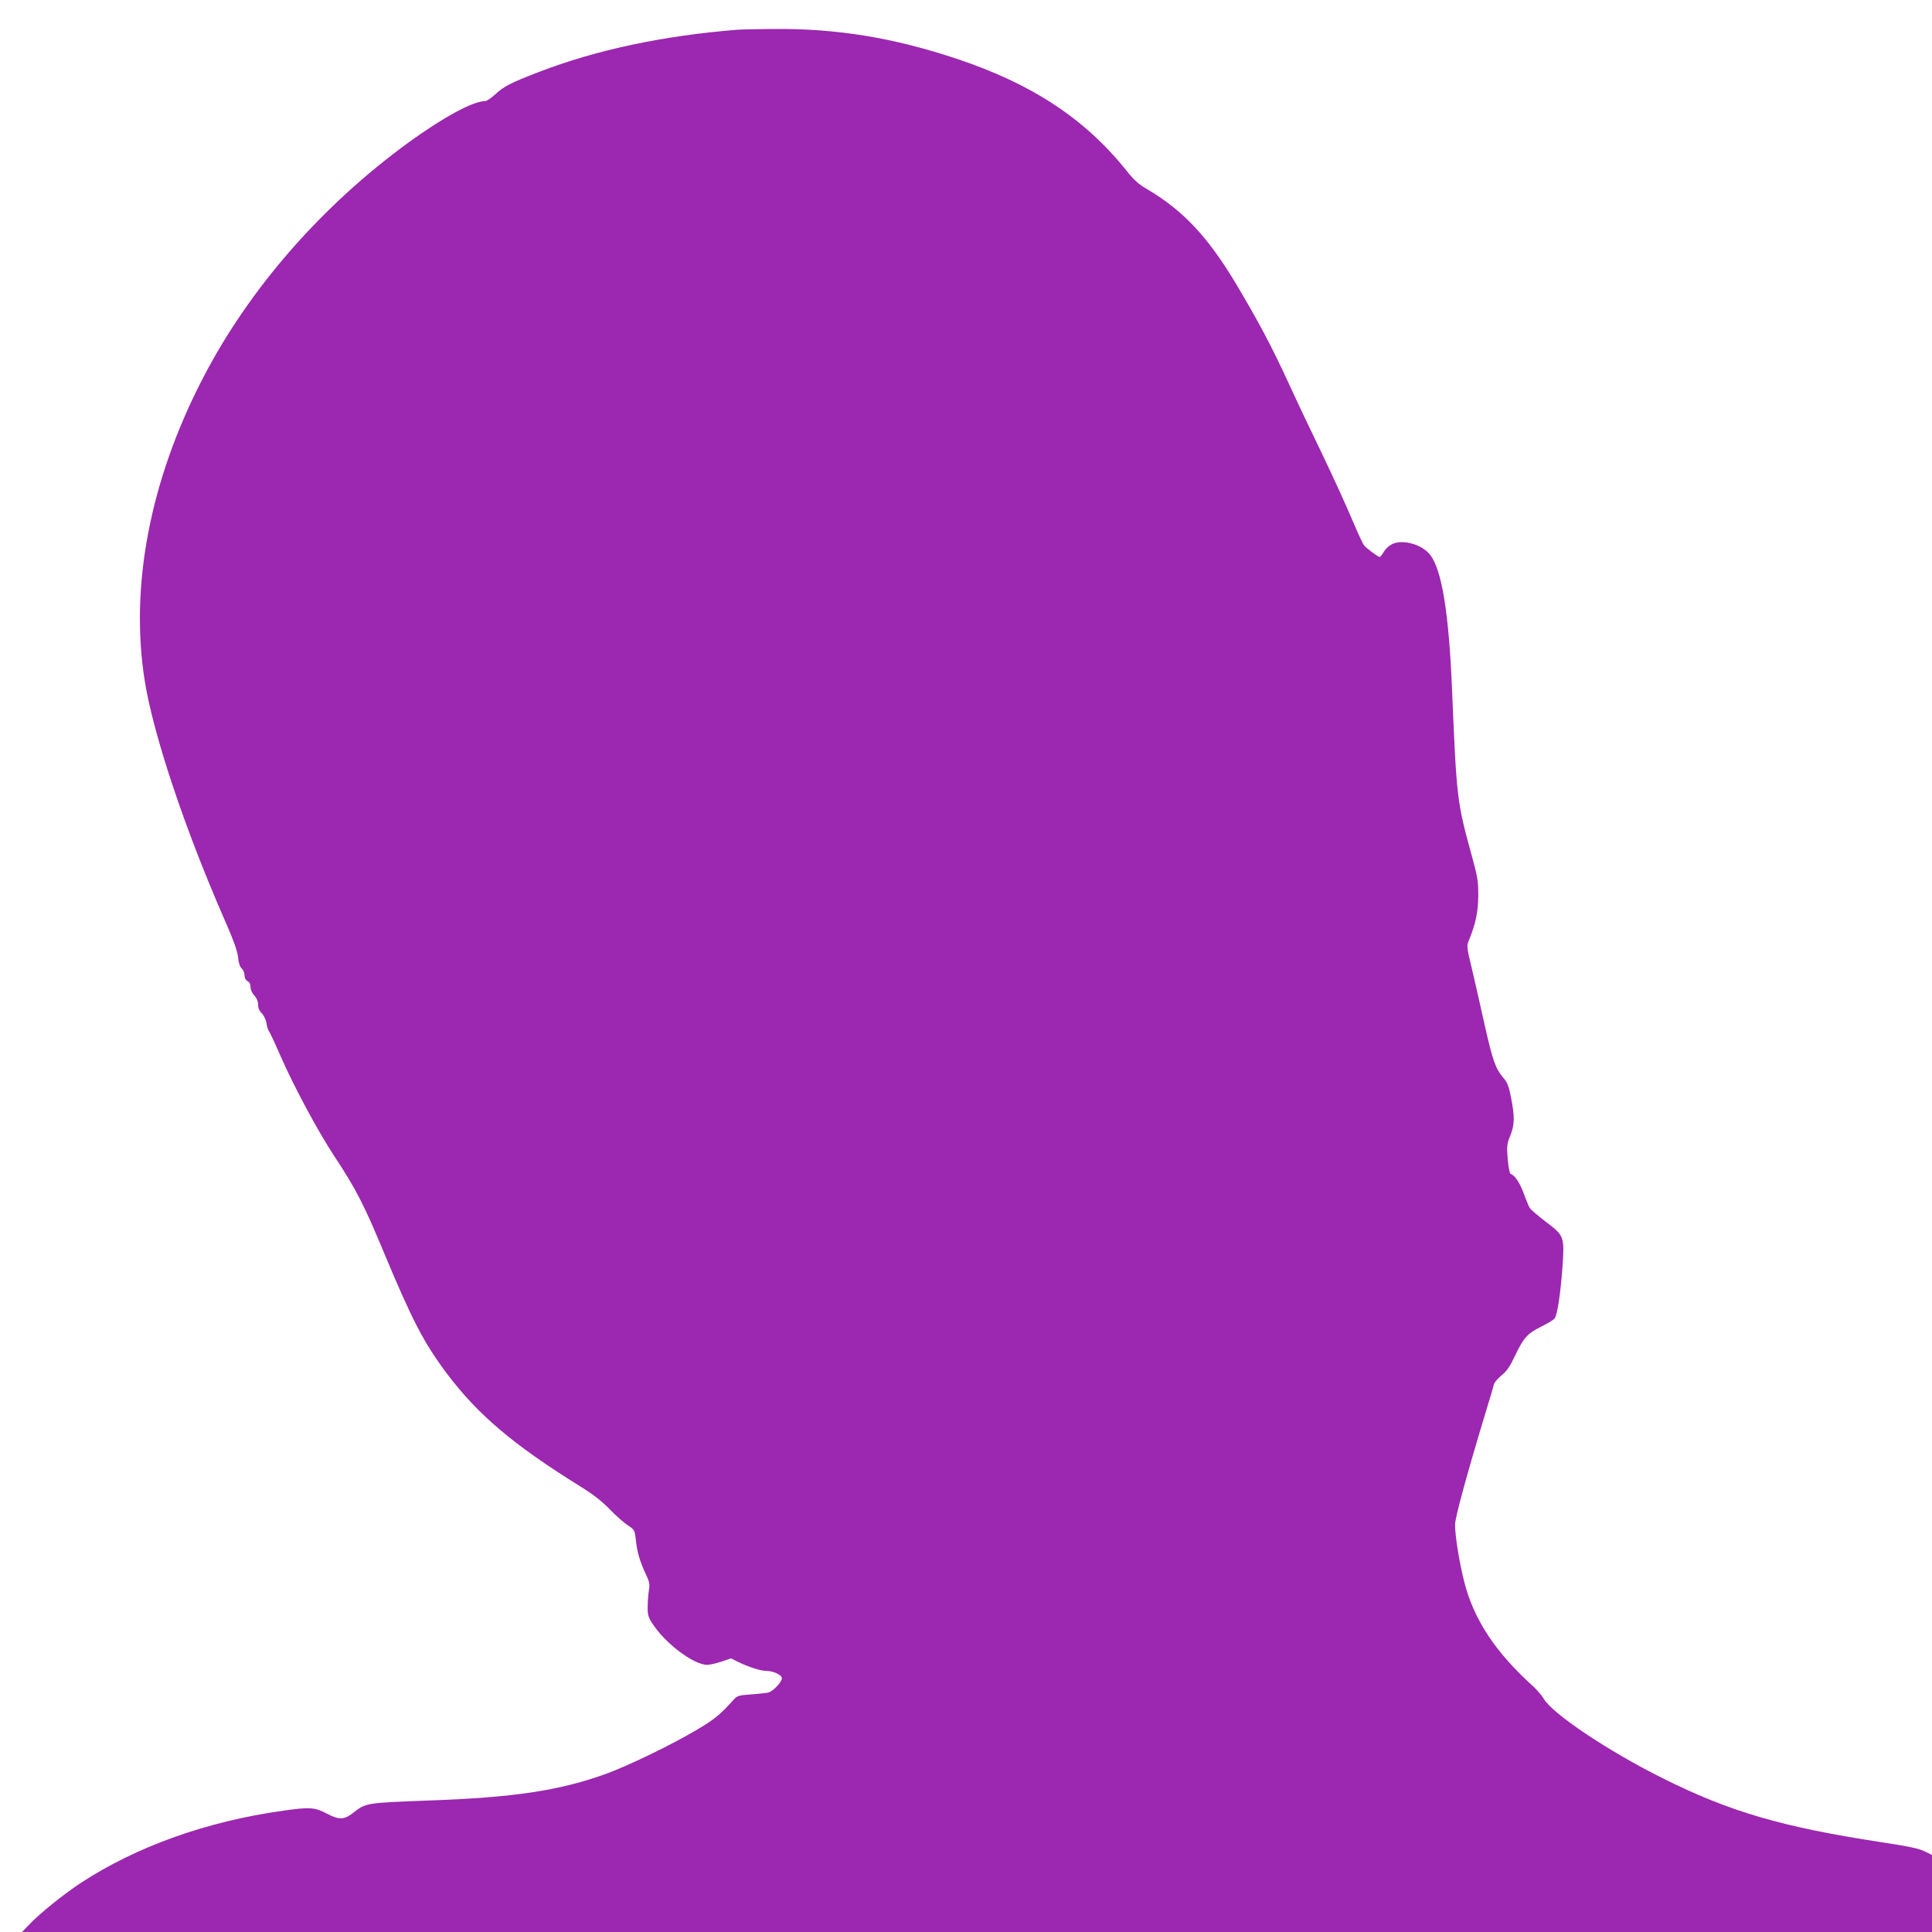 <?xml version="1.0" standalone="no"?>
<!DOCTYPE svg PUBLIC "-//W3C//DTD SVG 20010904//EN"
 "http://www.w3.org/TR/2001/REC-SVG-20010904/DTD/svg10.dtd">
<svg version="1.0" xmlns="http://www.w3.org/2000/svg"
 width="1280pt" height="1280pt" viewBox="0 0 1280 1280"
 preserveAspectRatio="xMidYMid meet">
<g transform="translate(0,1280) scale(0.1,-0.1)"
fill="#9c27b0" stroke="none">
<path d="M4885 12603 c-495 -40 -933 -133 -1315 -280 -187 -72 -232 -95 -290
-149 -26 -24 -56 -44 -67 -44 -79 0 -276 -107 -505 -273 -576 -419 -1057 -970
-1363 -1561 -352 -678 -487 -1386 -385 -2013 58 -356 263 -970 522 -1563 66
-150 91 -220 95 -262 4 -38 12 -63 24 -74 11 -10 19 -30 19 -45 0 -18 7 -32
20 -39 13 -7 20 -21 20 -40 0 -17 10 -40 25 -56 16 -17 25 -39 25 -60 0 -22 8
-41 24 -57 14 -14 27 -42 31 -63 3 -22 10 -46 16 -54 10 -16 36 -71 77 -165
87 -200 251 -505 357 -665 142 -215 195 -318 323 -625 193 -463 267 -606 421
-813 206 -274 439 -472 881 -747 89 -55 147 -100 200 -155 41 -42 95 -90 120
-106 44 -29 45 -31 53 -99 8 -78 27 -143 67 -227 23 -49 26 -64 19 -105 -4
-26 -8 -75 -8 -109 -1 -50 4 -68 29 -107 84 -132 274 -277 366 -277 16 0 59
10 93 21 l64 22 46 -23 c69 -34 150 -60 186 -60 49 0 105 -27 105 -49 0 -26
-60 -88 -91 -95 -13 -3 -64 -8 -113 -12 -86 -6 -91 -8 -120 -40 -86 -95 -122
-125 -242 -196 -164 -97 -444 -233 -593 -288 -311 -113 -612 -159 -1186 -179
-415 -16 -410 -15 -497 -83 -58 -45 -92 -46 -172 -4 -79 42 -114 45 -287 20
-508 -70 -979 -239 -1347 -481 -109 -72 -262 -195 -332 -267 l-54 -56 6327 0
6327 0 0 255 0 255 -48 24 c-37 19 -105 33 -288 61 -655 100 -1006 202 -1451
425 -357 178 -728 426 -785 525 -13 22 -45 60 -73 85 -248 224 -391 441 -454
690 -33 129 -61 306 -61 379 0 45 79 336 205 751 26 85 50 165 52 178 3 12 26
39 51 60 35 28 56 59 89 129 58 121 80 146 172 193 43 21 83 45 90 54 18 22
38 150 52 331 15 213 14 217 -109 310 -51 39 -98 79 -106 90 -7 11 -25 54 -40
96 -26 71 -59 122 -87 131 -7 2 -15 41 -20 98 -7 87 -6 100 17 156 29 73 30
126 5 252 -14 74 -24 100 -50 130 -53 63 -70 109 -126 357 -29 132 -68 302
-86 378 -30 123 -32 141 -20 170 47 114 64 193 65 302 0 101 -4 124 -47 280
-94 343 -97 370 -127 1090 -21 504 -67 787 -144 888 -52 68 -175 105 -249 74
-22 -10 -45 -30 -58 -52 -12 -19 -24 -35 -28 -35 -11 0 -83 53 -103 76 -9 10
-46 91 -83 179 -37 88 -123 276 -191 418 -69 142 -170 355 -225 475 -114 248
-204 417 -355 670 -185 307 -349 481 -588 621 -52 30 -84 59 -134 122 -274
342 -624 573 -1122 739 -420 140 -796 202 -1214 198 -111 -1 -219 -3 -241 -5z"/>
</g>
</svg>
